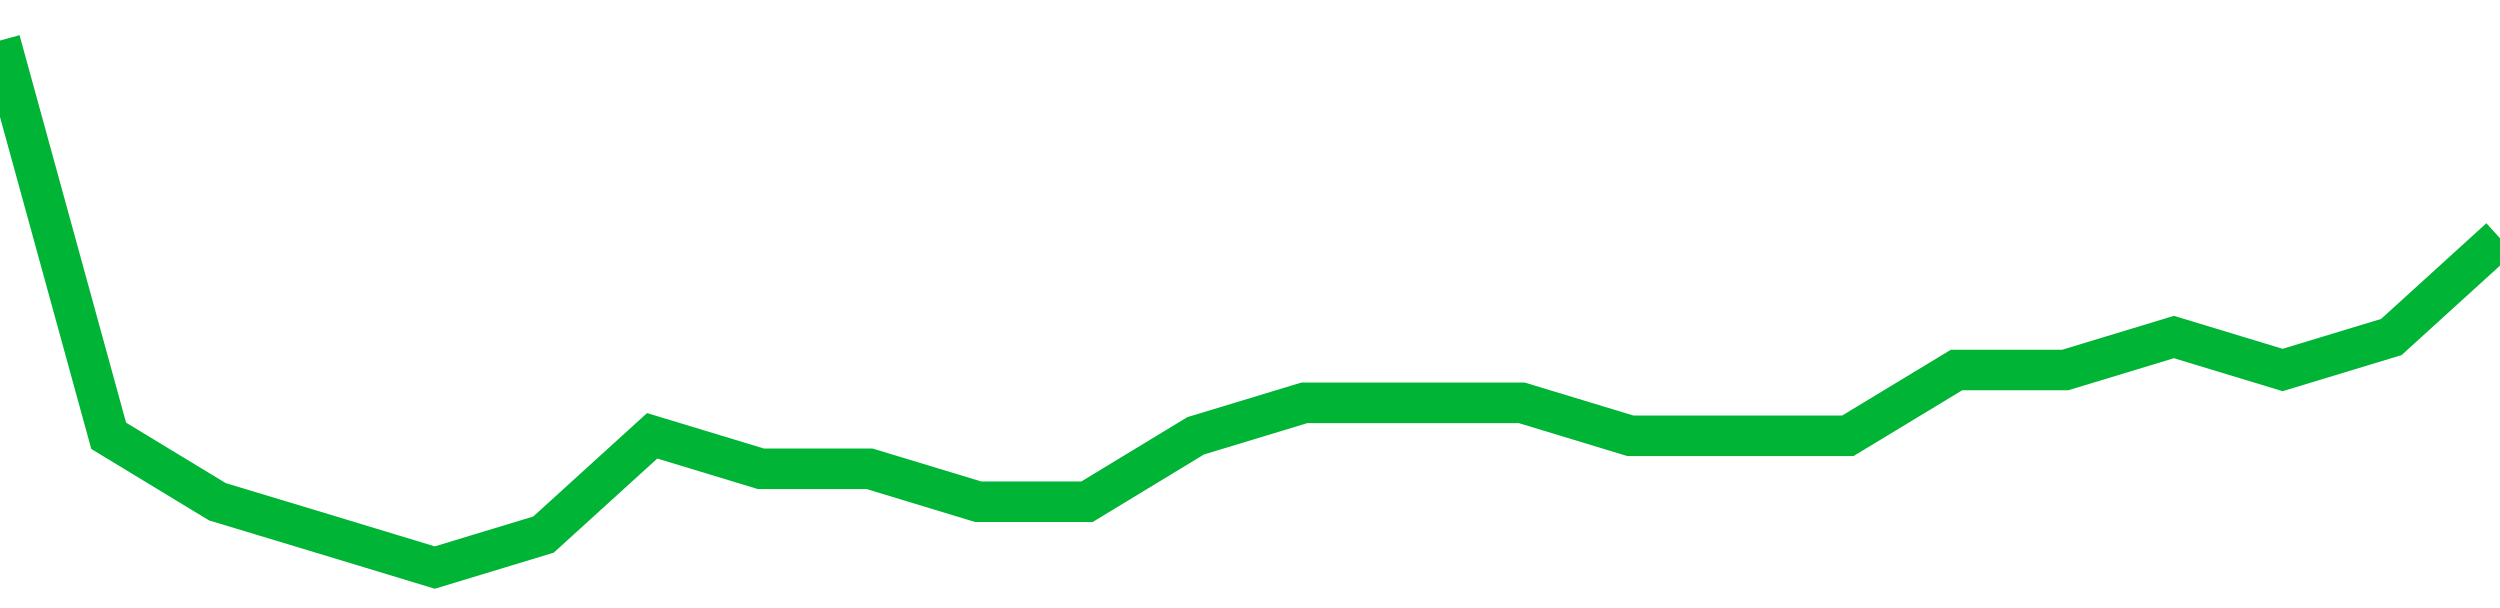 <!-- Generated with https://github.com/jxxe/sparkline/ --><svg viewBox="0 0 185 45" class="sparkline" xmlns="http://www.w3.org/2000/svg"><path class="sparkline--fill" d="M 0 3 L 0 3 L 8.043 32.25 L 16.087 37.13 L 24.13 39.56 L 32.174 42 L 40.217 39.56 L 48.261 32.25 L 56.304 34.69 L 64.348 34.69 L 72.391 37.13 L 80.435 37.13 L 88.478 32.25 L 96.522 29.81 L 104.565 29.81 L 112.609 29.81 L 120.652 32.25 L 128.696 32.25 L 136.739 32.25 L 144.783 27.38 L 152.826 27.38 L 160.87 24.94 L 168.913 27.38 L 176.957 24.94 L 185 17.63 V 45 L 0 45 Z" stroke="none" fill="none" ></path><path class="sparkline--line" d="M 0 3 L 0 3 L 8.043 32.25 L 16.087 37.13 L 24.13 39.56 L 32.174 42 L 40.217 39.56 L 48.261 32.25 L 56.304 34.69 L 64.348 34.69 L 72.391 37.13 L 80.435 37.13 L 88.478 32.25 L 96.522 29.81 L 104.565 29.81 L 112.609 29.81 L 120.652 32.25 L 128.696 32.25 L 136.739 32.25 L 144.783 27.38 L 152.826 27.38 L 160.87 24.94 L 168.913 27.38 L 176.957 24.94 L 185 17.63" fill="none" stroke-width="3" stroke="#00B436" ></path></svg>